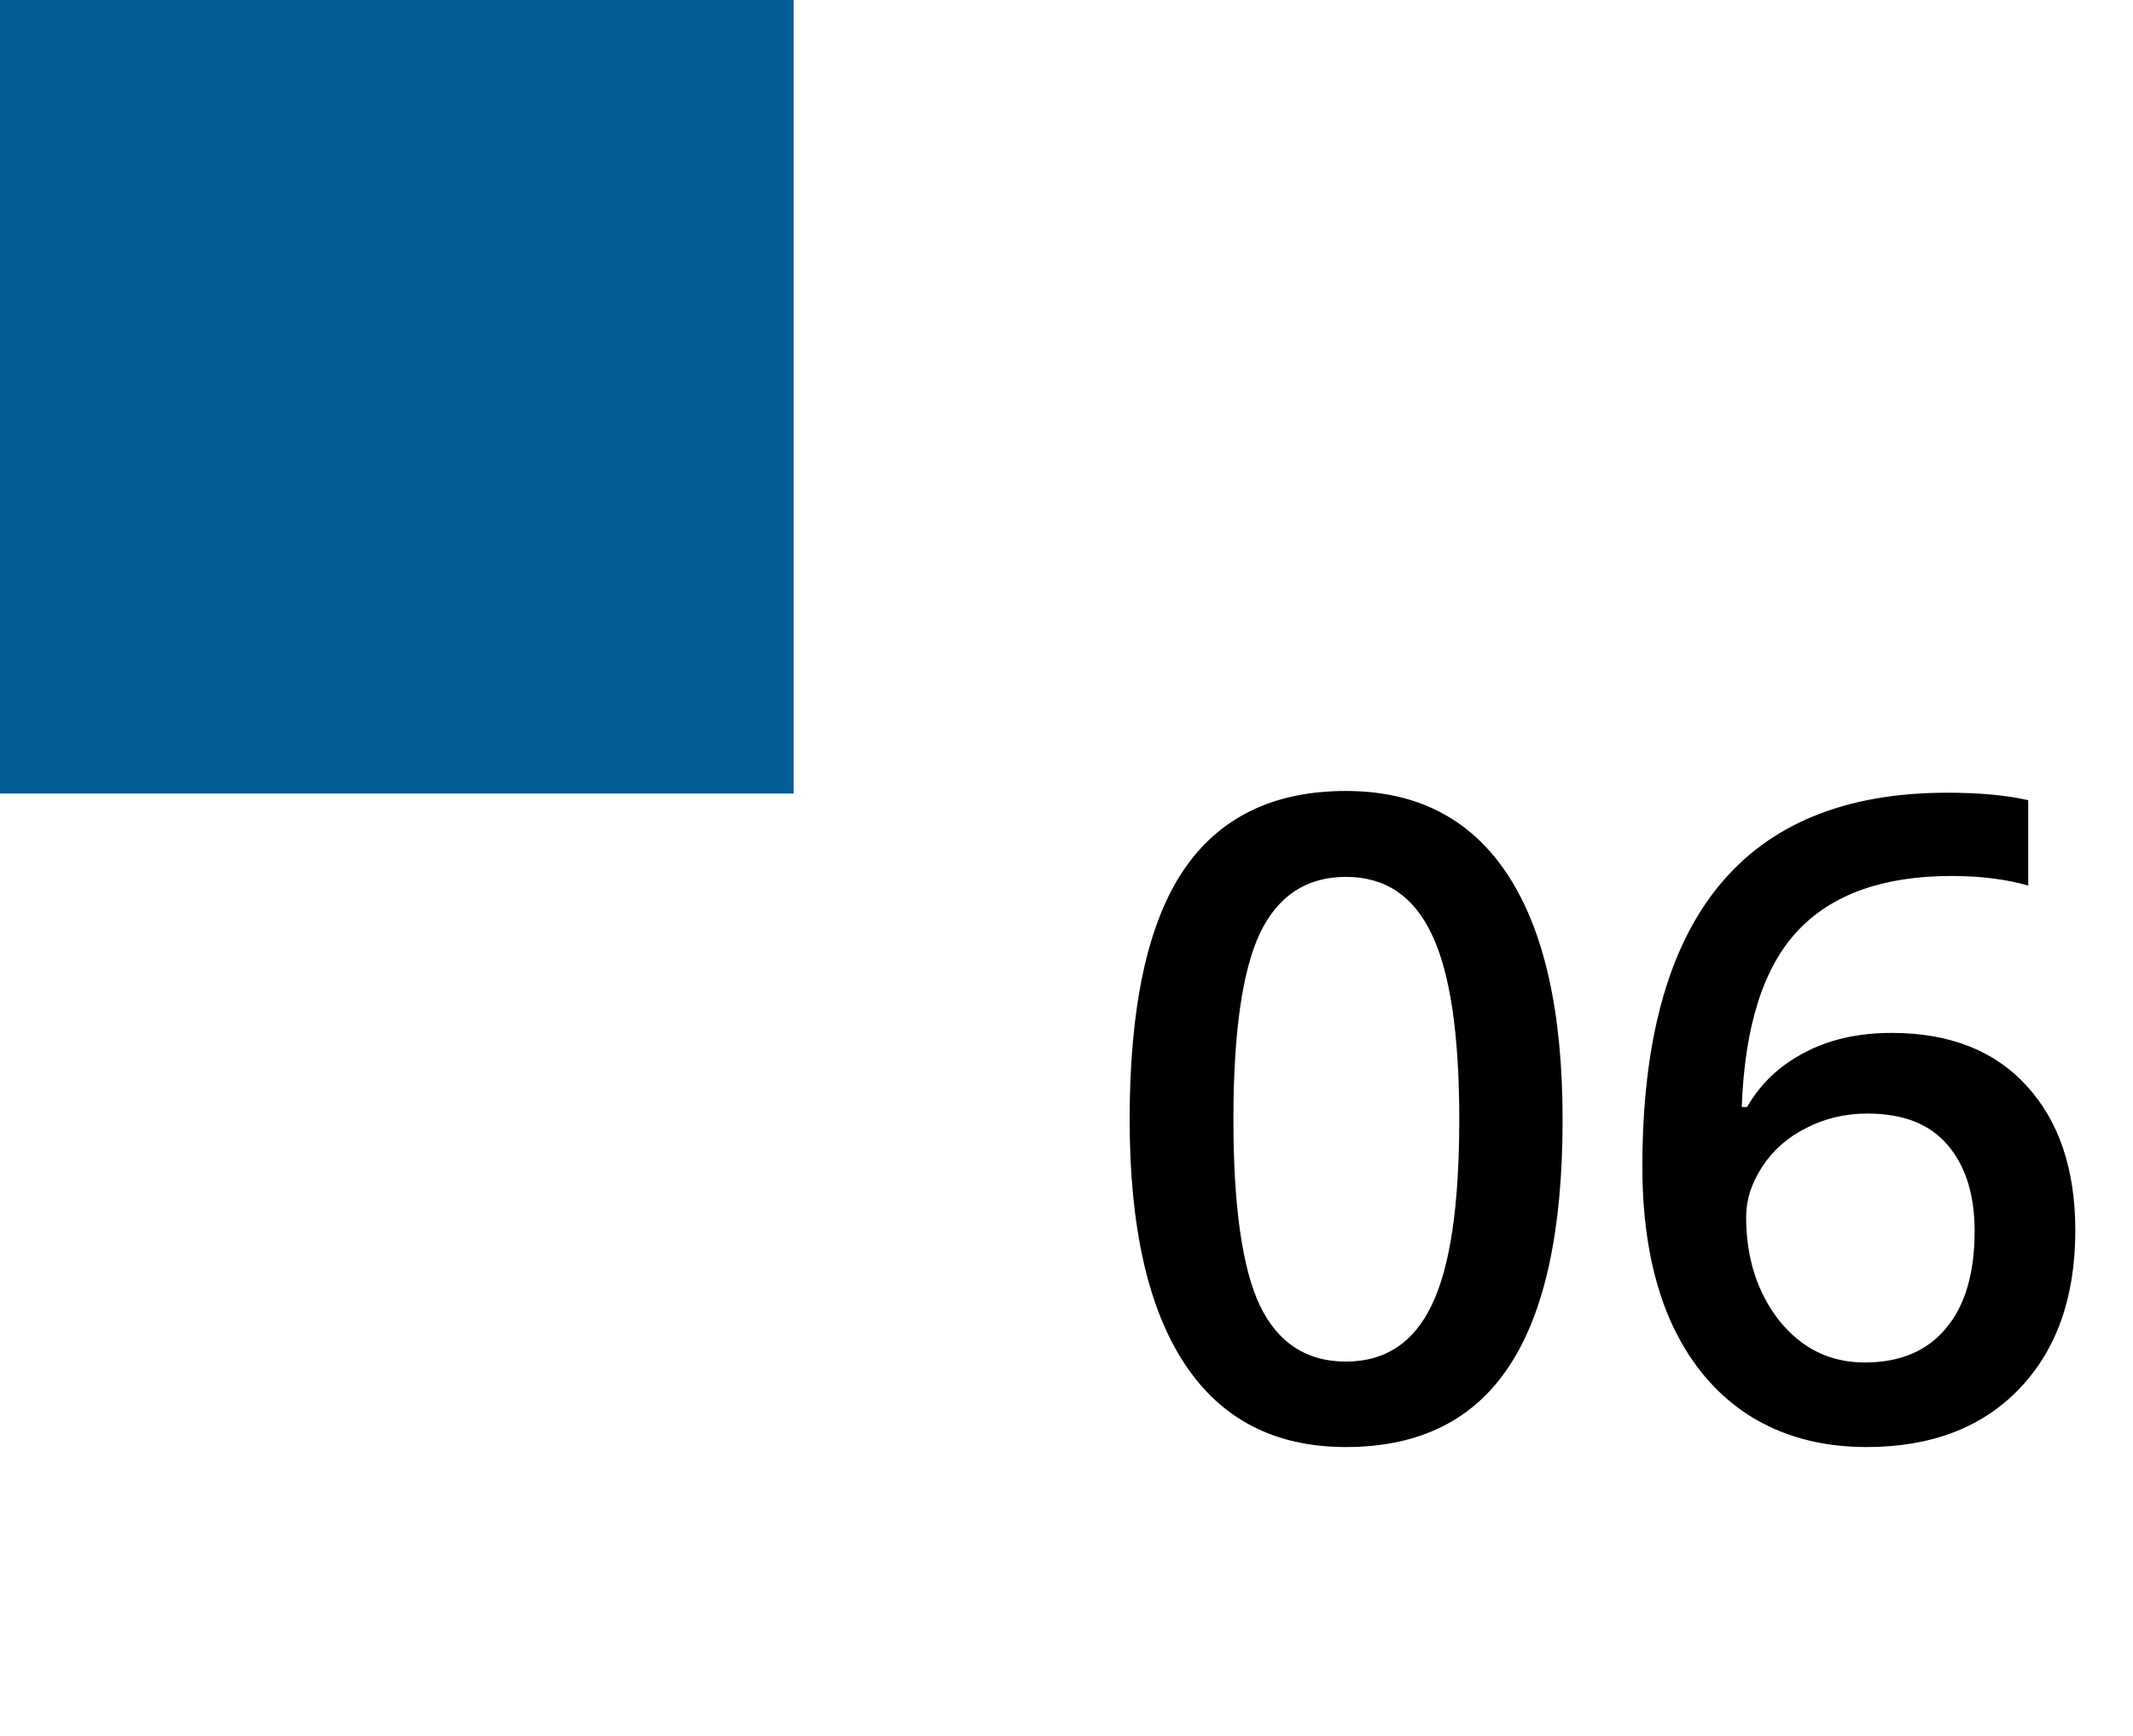 <svg width="43" height="35" viewBox="0 0 43 35" fill="none" xmlns="http://www.w3.org/2000/svg">
<path d="M31.501 22.575C31.501 24.808 31.141 26.466 30.42 27.55C29.705 28.634 28.609 29.176 27.133 29.176C25.703 29.176 24.619 28.616 23.881 27.497C23.143 26.378 22.773 24.737 22.773 22.575C22.773 20.308 23.131 18.638 23.846 17.565C24.566 16.487 25.662 15.948 27.133 15.948C28.568 15.948 29.655 16.511 30.394 17.636C31.132 18.761 31.501 20.407 31.501 22.575ZM24.865 22.575C24.865 24.327 25.044 25.578 25.401 26.328C25.765 27.078 26.342 27.453 27.133 27.453C27.924 27.453 28.501 27.072 28.864 26.311C29.233 25.549 29.418 24.304 29.418 22.575C29.418 20.852 29.233 19.607 28.864 18.84C28.501 18.066 27.924 17.68 27.133 17.68C26.342 17.68 25.765 18.058 25.401 18.814C25.044 19.569 24.865 20.823 24.865 22.575ZM33.109 23.524C33.109 18.497 35.157 15.983 39.253 15.983C39.898 15.983 40.442 16.033 40.888 16.133V17.855C40.442 17.727 39.927 17.662 39.341 17.662C37.964 17.662 36.93 18.031 36.238 18.77C35.547 19.508 35.172 20.691 35.113 22.32H35.219C35.494 21.846 35.881 21.48 36.379 21.222C36.877 20.958 37.463 20.826 38.137 20.826C39.303 20.826 40.211 21.184 40.861 21.898C41.512 22.613 41.837 23.583 41.837 24.808C41.837 26.155 41.459 27.222 40.703 28.007C39.953 28.786 38.928 29.176 37.627 29.176C36.707 29.176 35.907 28.956 35.227 28.517C34.548 28.071 34.023 27.427 33.654 26.583C33.291 25.733 33.109 24.714 33.109 23.524ZM37.592 27.471C38.301 27.471 38.846 27.242 39.227 26.785C39.613 26.328 39.807 25.675 39.807 24.825C39.807 24.087 39.625 23.507 39.262 23.085C38.904 22.663 38.365 22.452 37.645 22.452C37.199 22.452 36.789 22.549 36.414 22.742C36.039 22.93 35.743 23.19 35.526 23.524C35.31 23.852 35.201 24.189 35.201 24.535C35.201 25.361 35.424 26.059 35.869 26.627C36.32 27.189 36.895 27.471 37.592 27.471Z" fill="black"/>
<rect width="16" height="16" fill="#045C94"/>
</svg>
